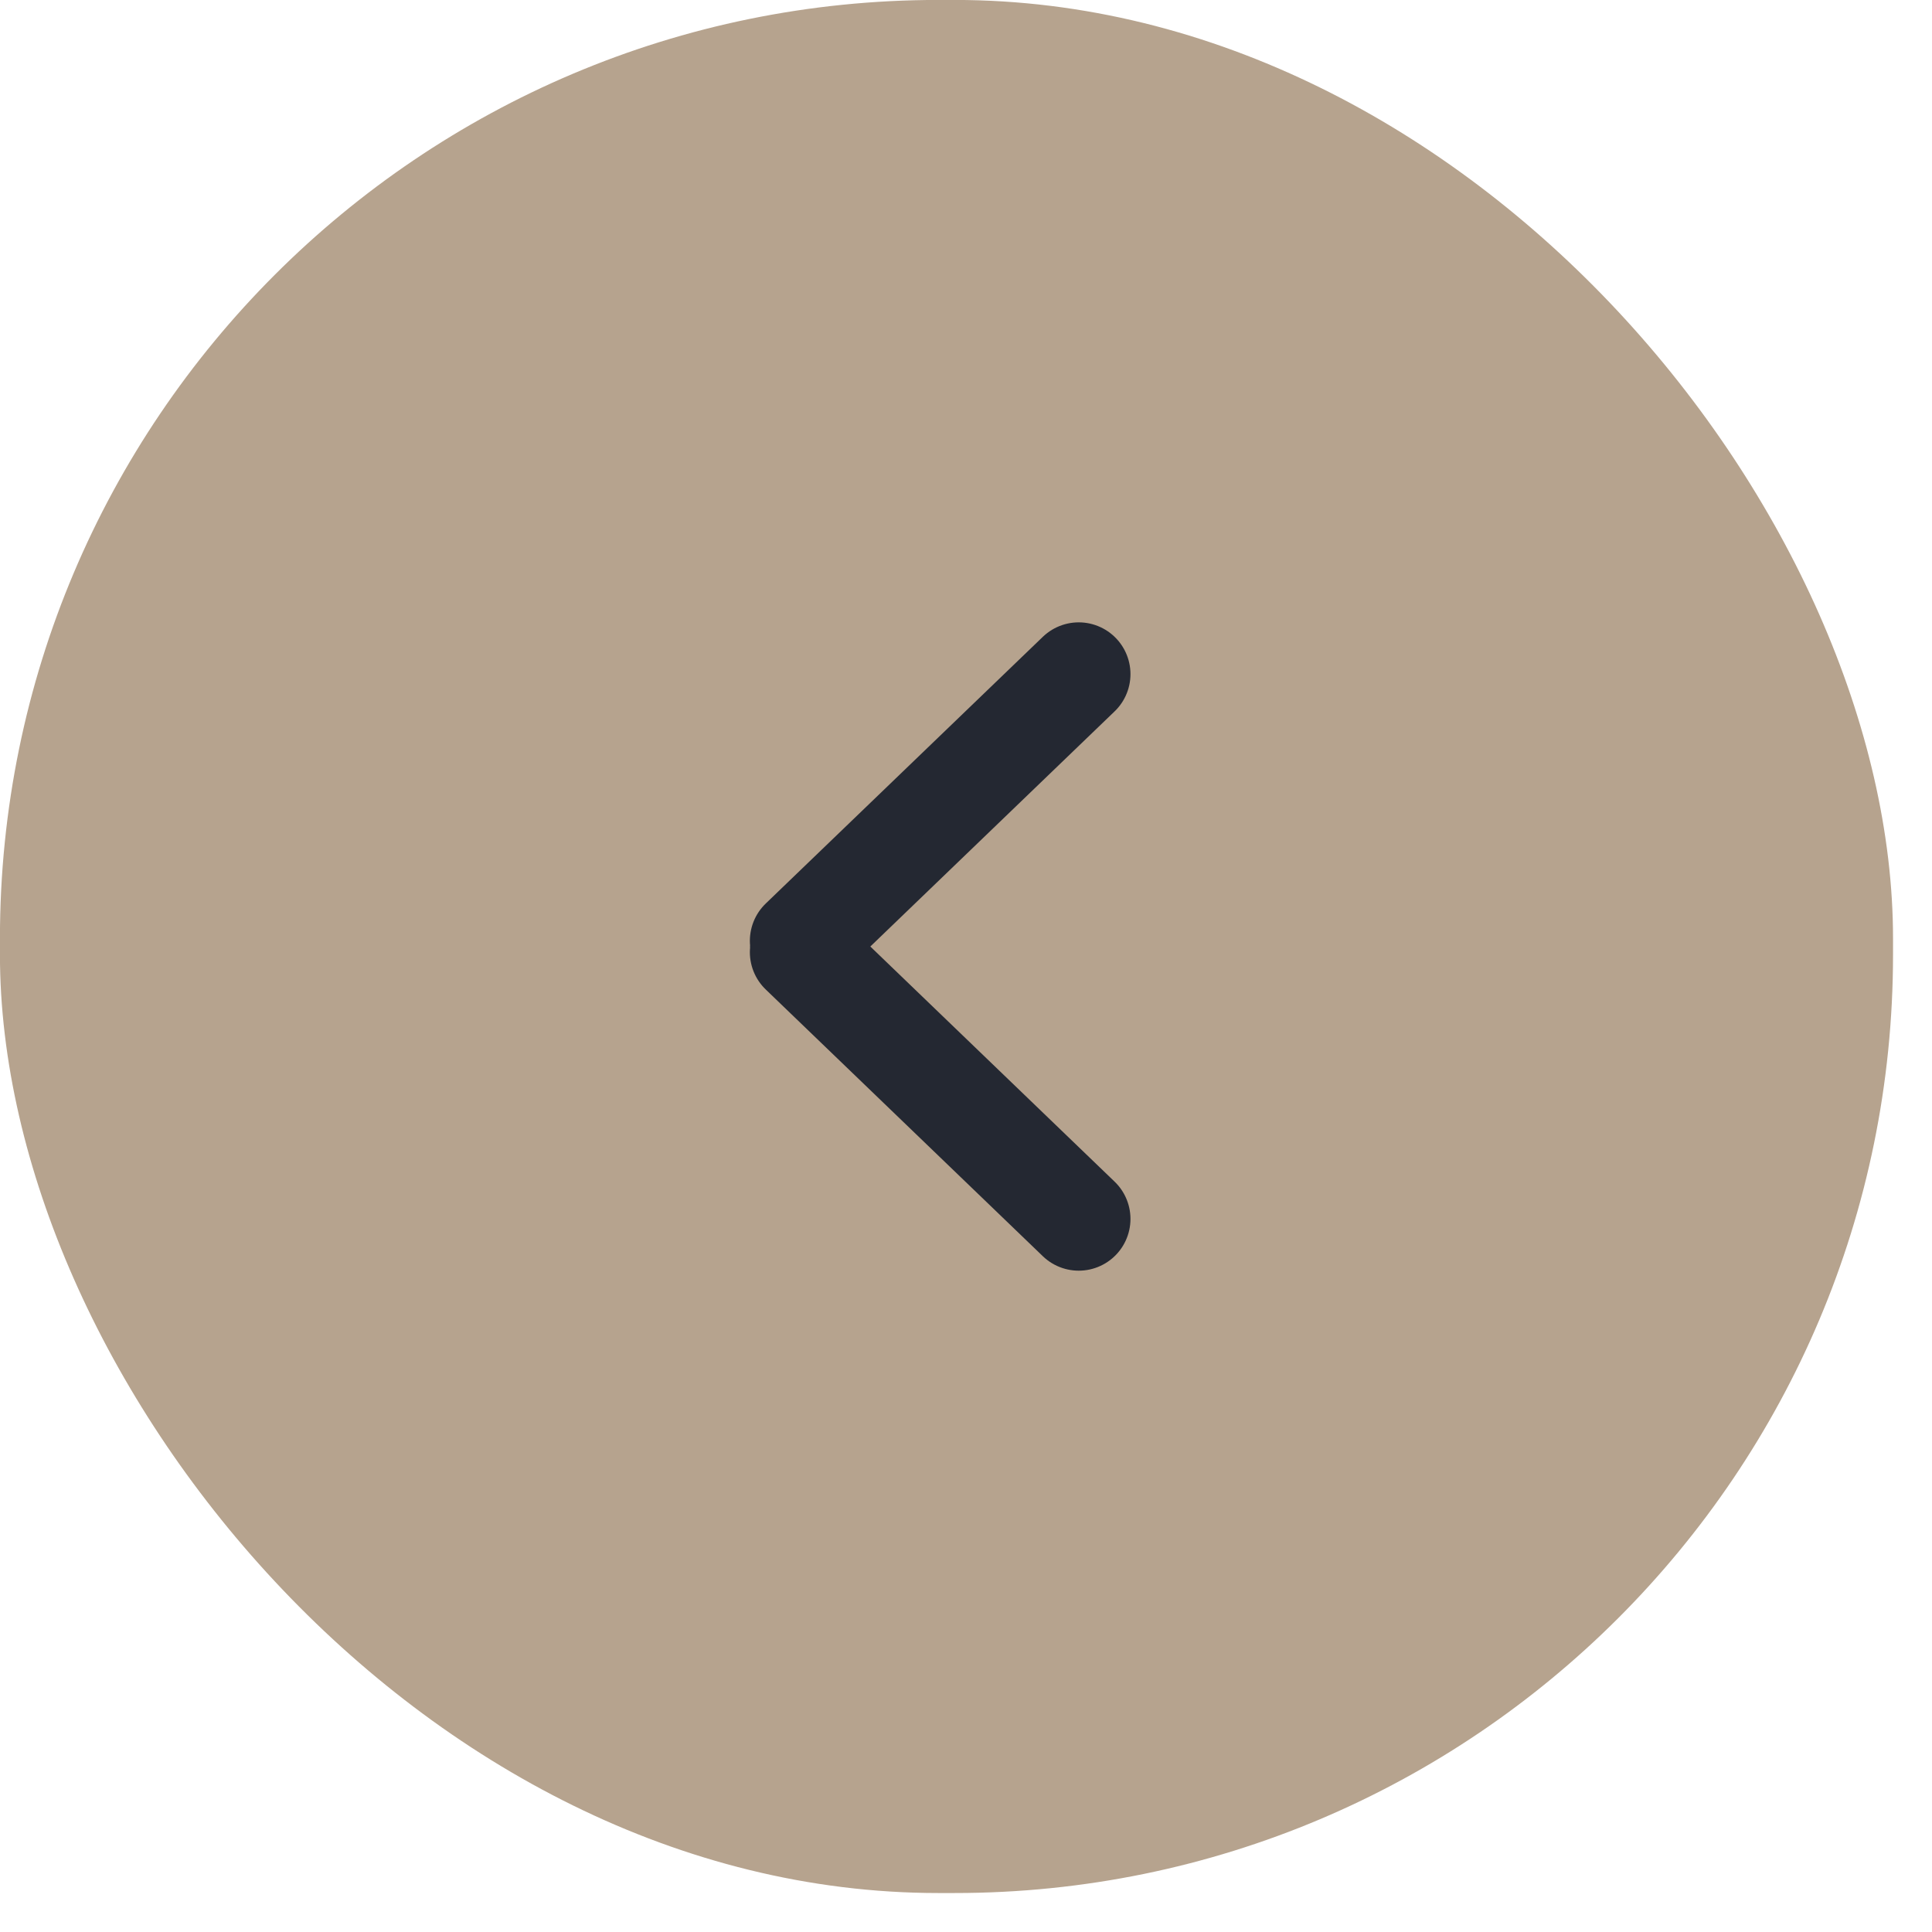 <?xml version="1.0" encoding="UTF-8"?>
<svg width="35px" height="35px" viewBox="0 0 35 35" version="1.1" xmlns="http://www.w3.org/2000/svg" xmlns:xlink="http://www.w3.org/1999/xlink">
    <title>C4BF15C5-66C0-44AB-AC35-5621419C6770</title>
    <g id="Taxonomy" stroke="none" stroke-width="1" fill="none" fill-rule="evenodd">
        <g id="Buttons" transform="translate(-104, -2281)">
            <g id="Group-3-Copy-4" transform="translate(121.147, 2298.147) rotate(-180) translate(-121.147, -2298.147) translate(104, 2281)">
                <rect id="Rectangle" fill="#B6A38E" x="-1.5232465e-13" y="0" width="34.295" height="34.295" rx="17"></rect>
                <g id="Group-Copy-5" transform="translate(14.147, 11.904)" stroke="#242832" stroke-linecap="round" stroke-width="1.875">
                    <line x1="0.605" y1="0.308" x2="5.625" y2="5.14" id="Line-3"></line>
                    <line x1="0.605" y1="5.544" x2="5.625" y2="10.376" id="Line-3" transform="translate(3, 7.861) scale(1, -1) translate(-3, -7.861) "></line>
                </g>
            </g>
        </g>
    </g>
</svg>